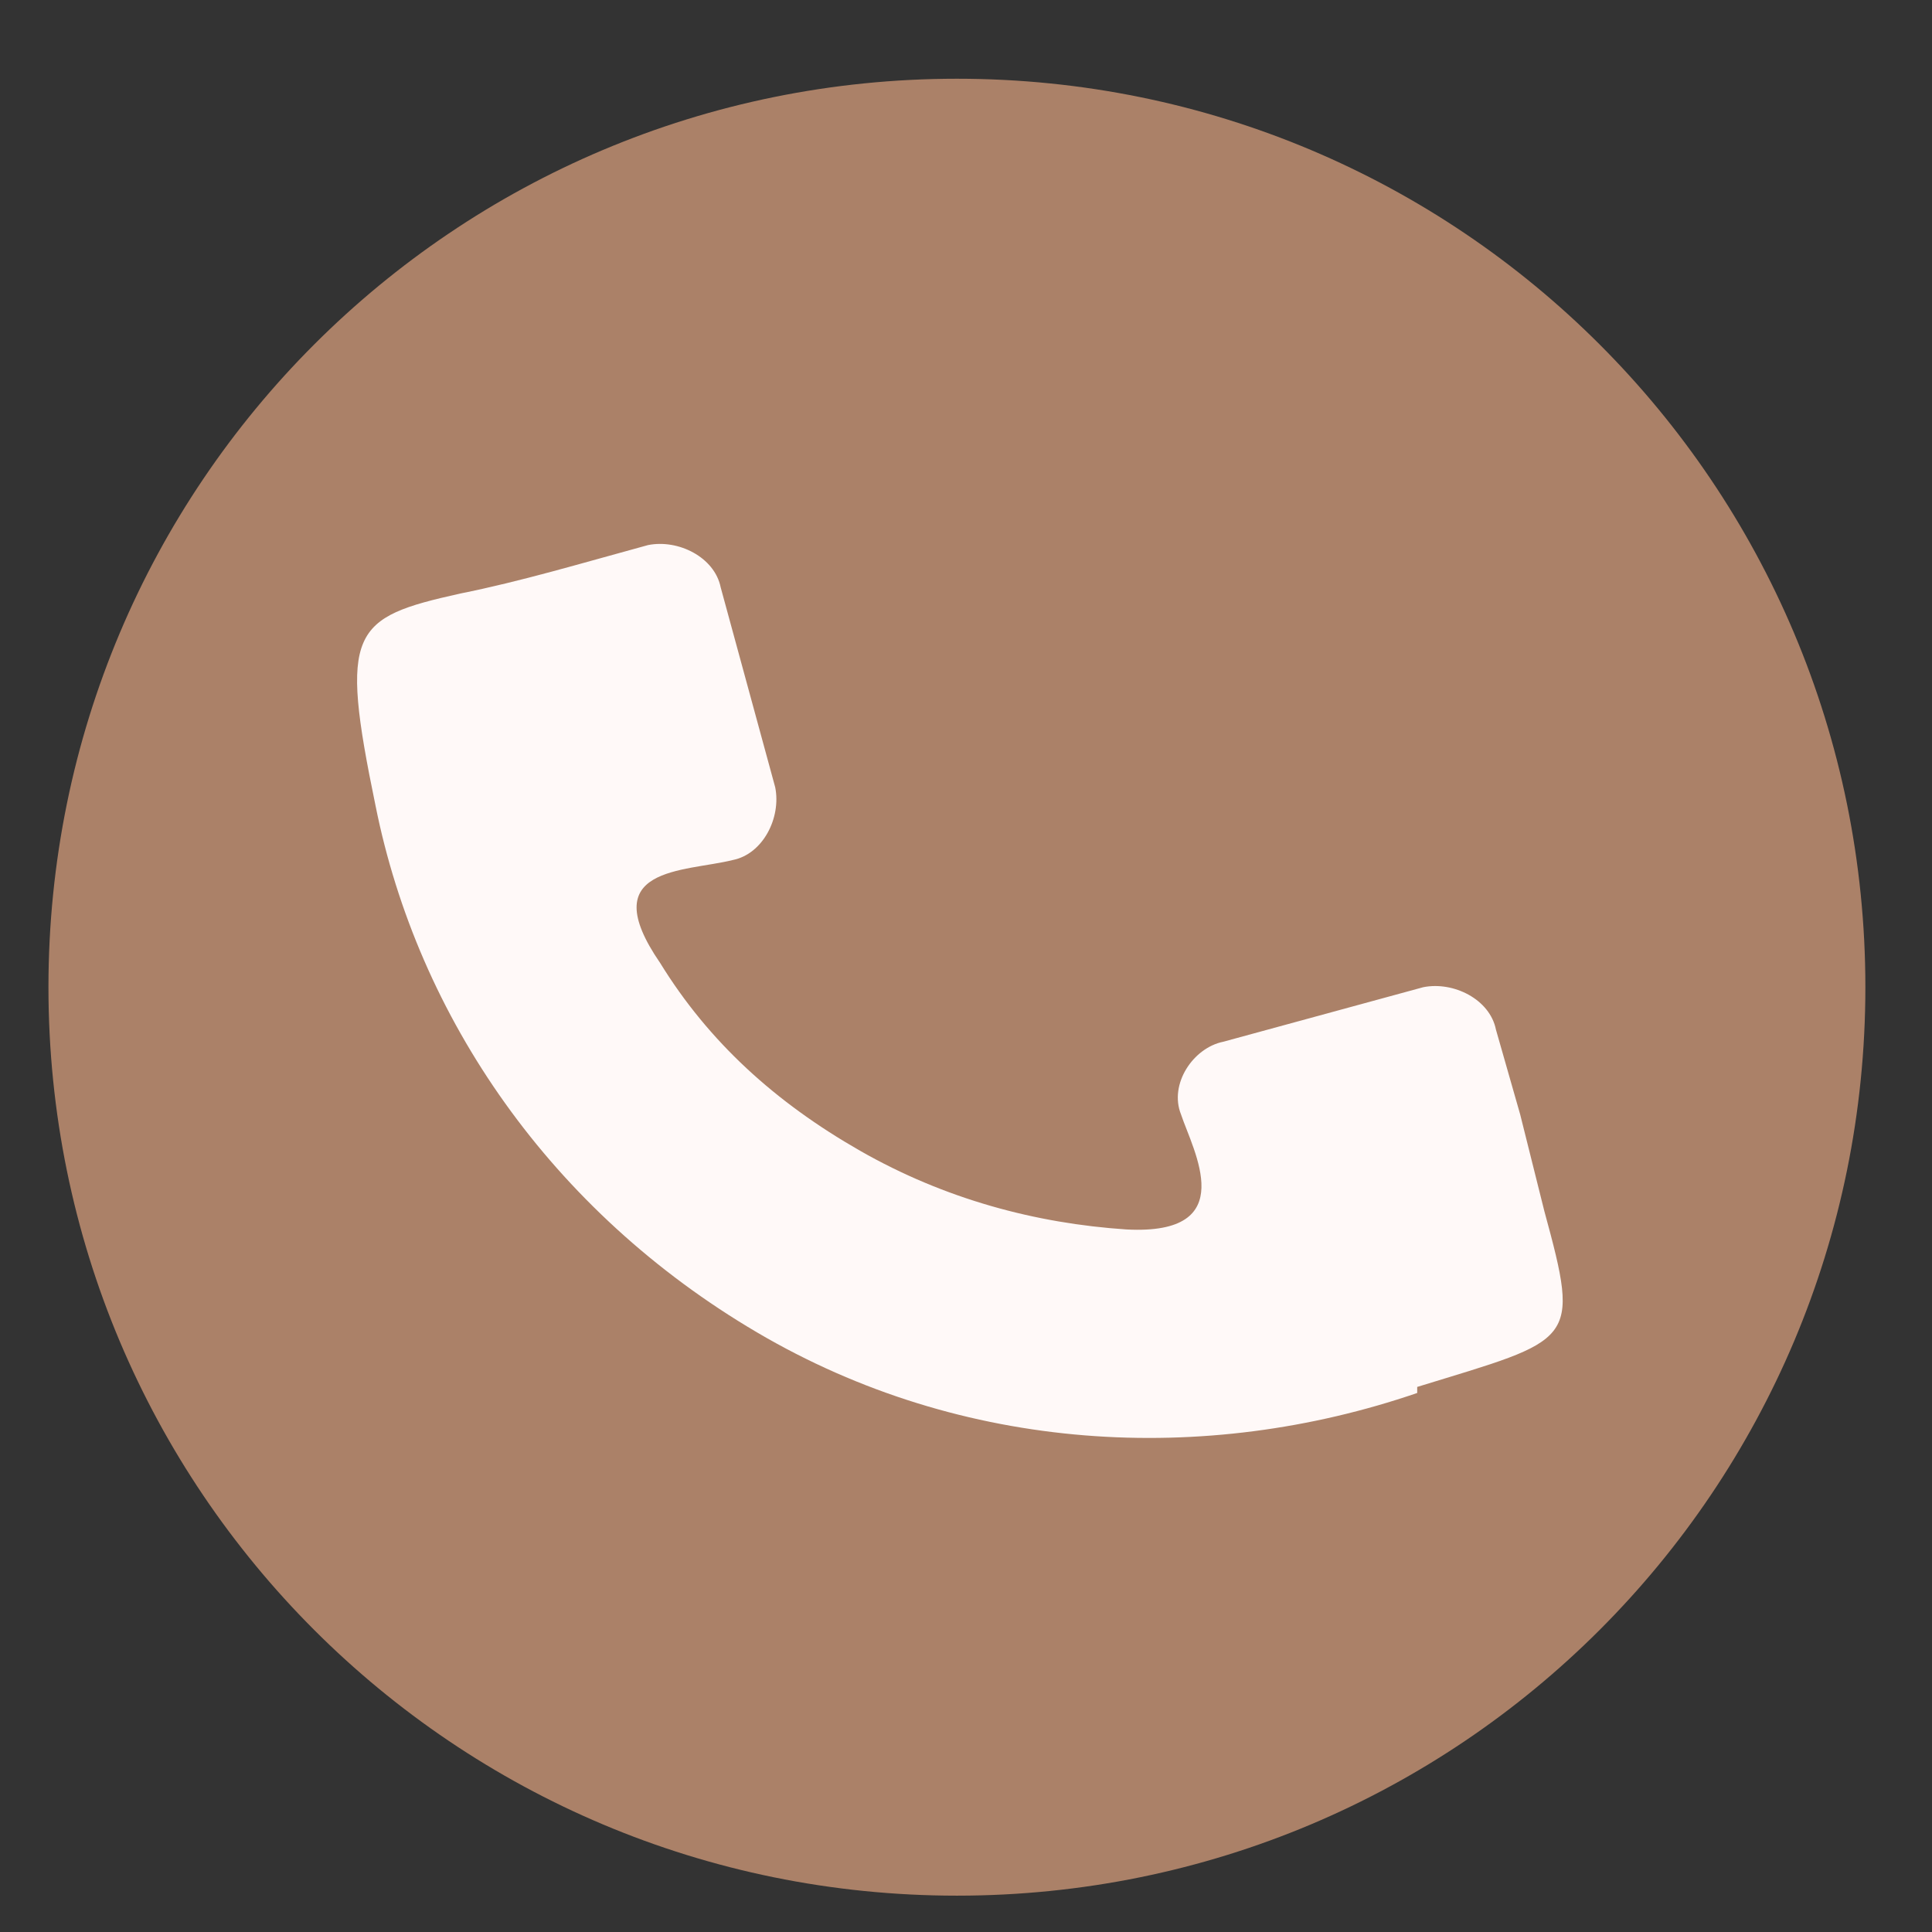 <?xml version="1.0" encoding="UTF-8"?>
<svg xmlns="http://www.w3.org/2000/svg" id="Calque_1" version="1.1" viewBox="0 0 31.9 31.9">
  <rect x="0" y="0" width="31.9" height="31.9" fill="#333333" stroke="none"/>
  <defs>
    <style>
      .st0 {
        fill: #ab8168;
      }

      .st1 {
        fill: #f28c6b;
      }

      .st2 {
        fill: #fff9f8;
      }

      .st3 {
        display: none;
      }
    </style>
  </defs>
  <g id="Calque_3">
    <circle class="st2" cx="15.8" cy="16.3" r="12.4"></circle>
  </g>
  <g id="Calque_11" data-name="Calque_1" class="st3">
    <path class="st1" d="M15.8,1.3C7.5,1.3.8,8,.8,16.3s6.7,15,15,15,15-6.7,15-15S24.1,1.3,15.8,1.3ZM21.1,16.3l-5.3,9.2-5.3-9.2c-1.4-2.5-.9-5.5,1-7.4h0c1.2-1.1,2.7-1.7,4.3-1.7s3.1.6,4.3,1.7h0c1.9,1.9,2.4,5,1,7.4Z"></path>
    <path class="st1" d="M23.6,8.9v.8-.8Z"></path>
    <circle class="st1" cx="15.8" cy="13.1" r="3.2"></circle>
  </g>
  <g id="Calque_2">
    <path class="st0" d="M15.8,1.3C7.5,1.3.8,8,.8,16.3s6.7,15,15,15,15-6.7,15-15S24.1,1.3,15.8,1.3ZM23.4,23c-3.5,1.2-7.5,1-10.9-1s-5.6-5.2-6.3-8.7c-.6-2.9-.4-3.1,1.4-3.5,1-.2,2-.5,3.1-.8.5-.1,1.1.2,1.2.7l.9,3.3c.1.5-.2,1.1-.7,1.2-.8.2-2.3.1-1.2,1.7.8,1.3,1.9,2.3,3.3,3.1,1.4.8,2.9,1.2,4.4,1.3,1.9.1,1.1-1.3.9-1.9-.2-.5.2-1.1.7-1.2l3.3-.9c.5-.1,1.1.2,1.2.7l.4,1.4.4,1.6c.6,2.2.5,2.1-2.1,2.9h0Z"></path>
  </g>
</svg>
